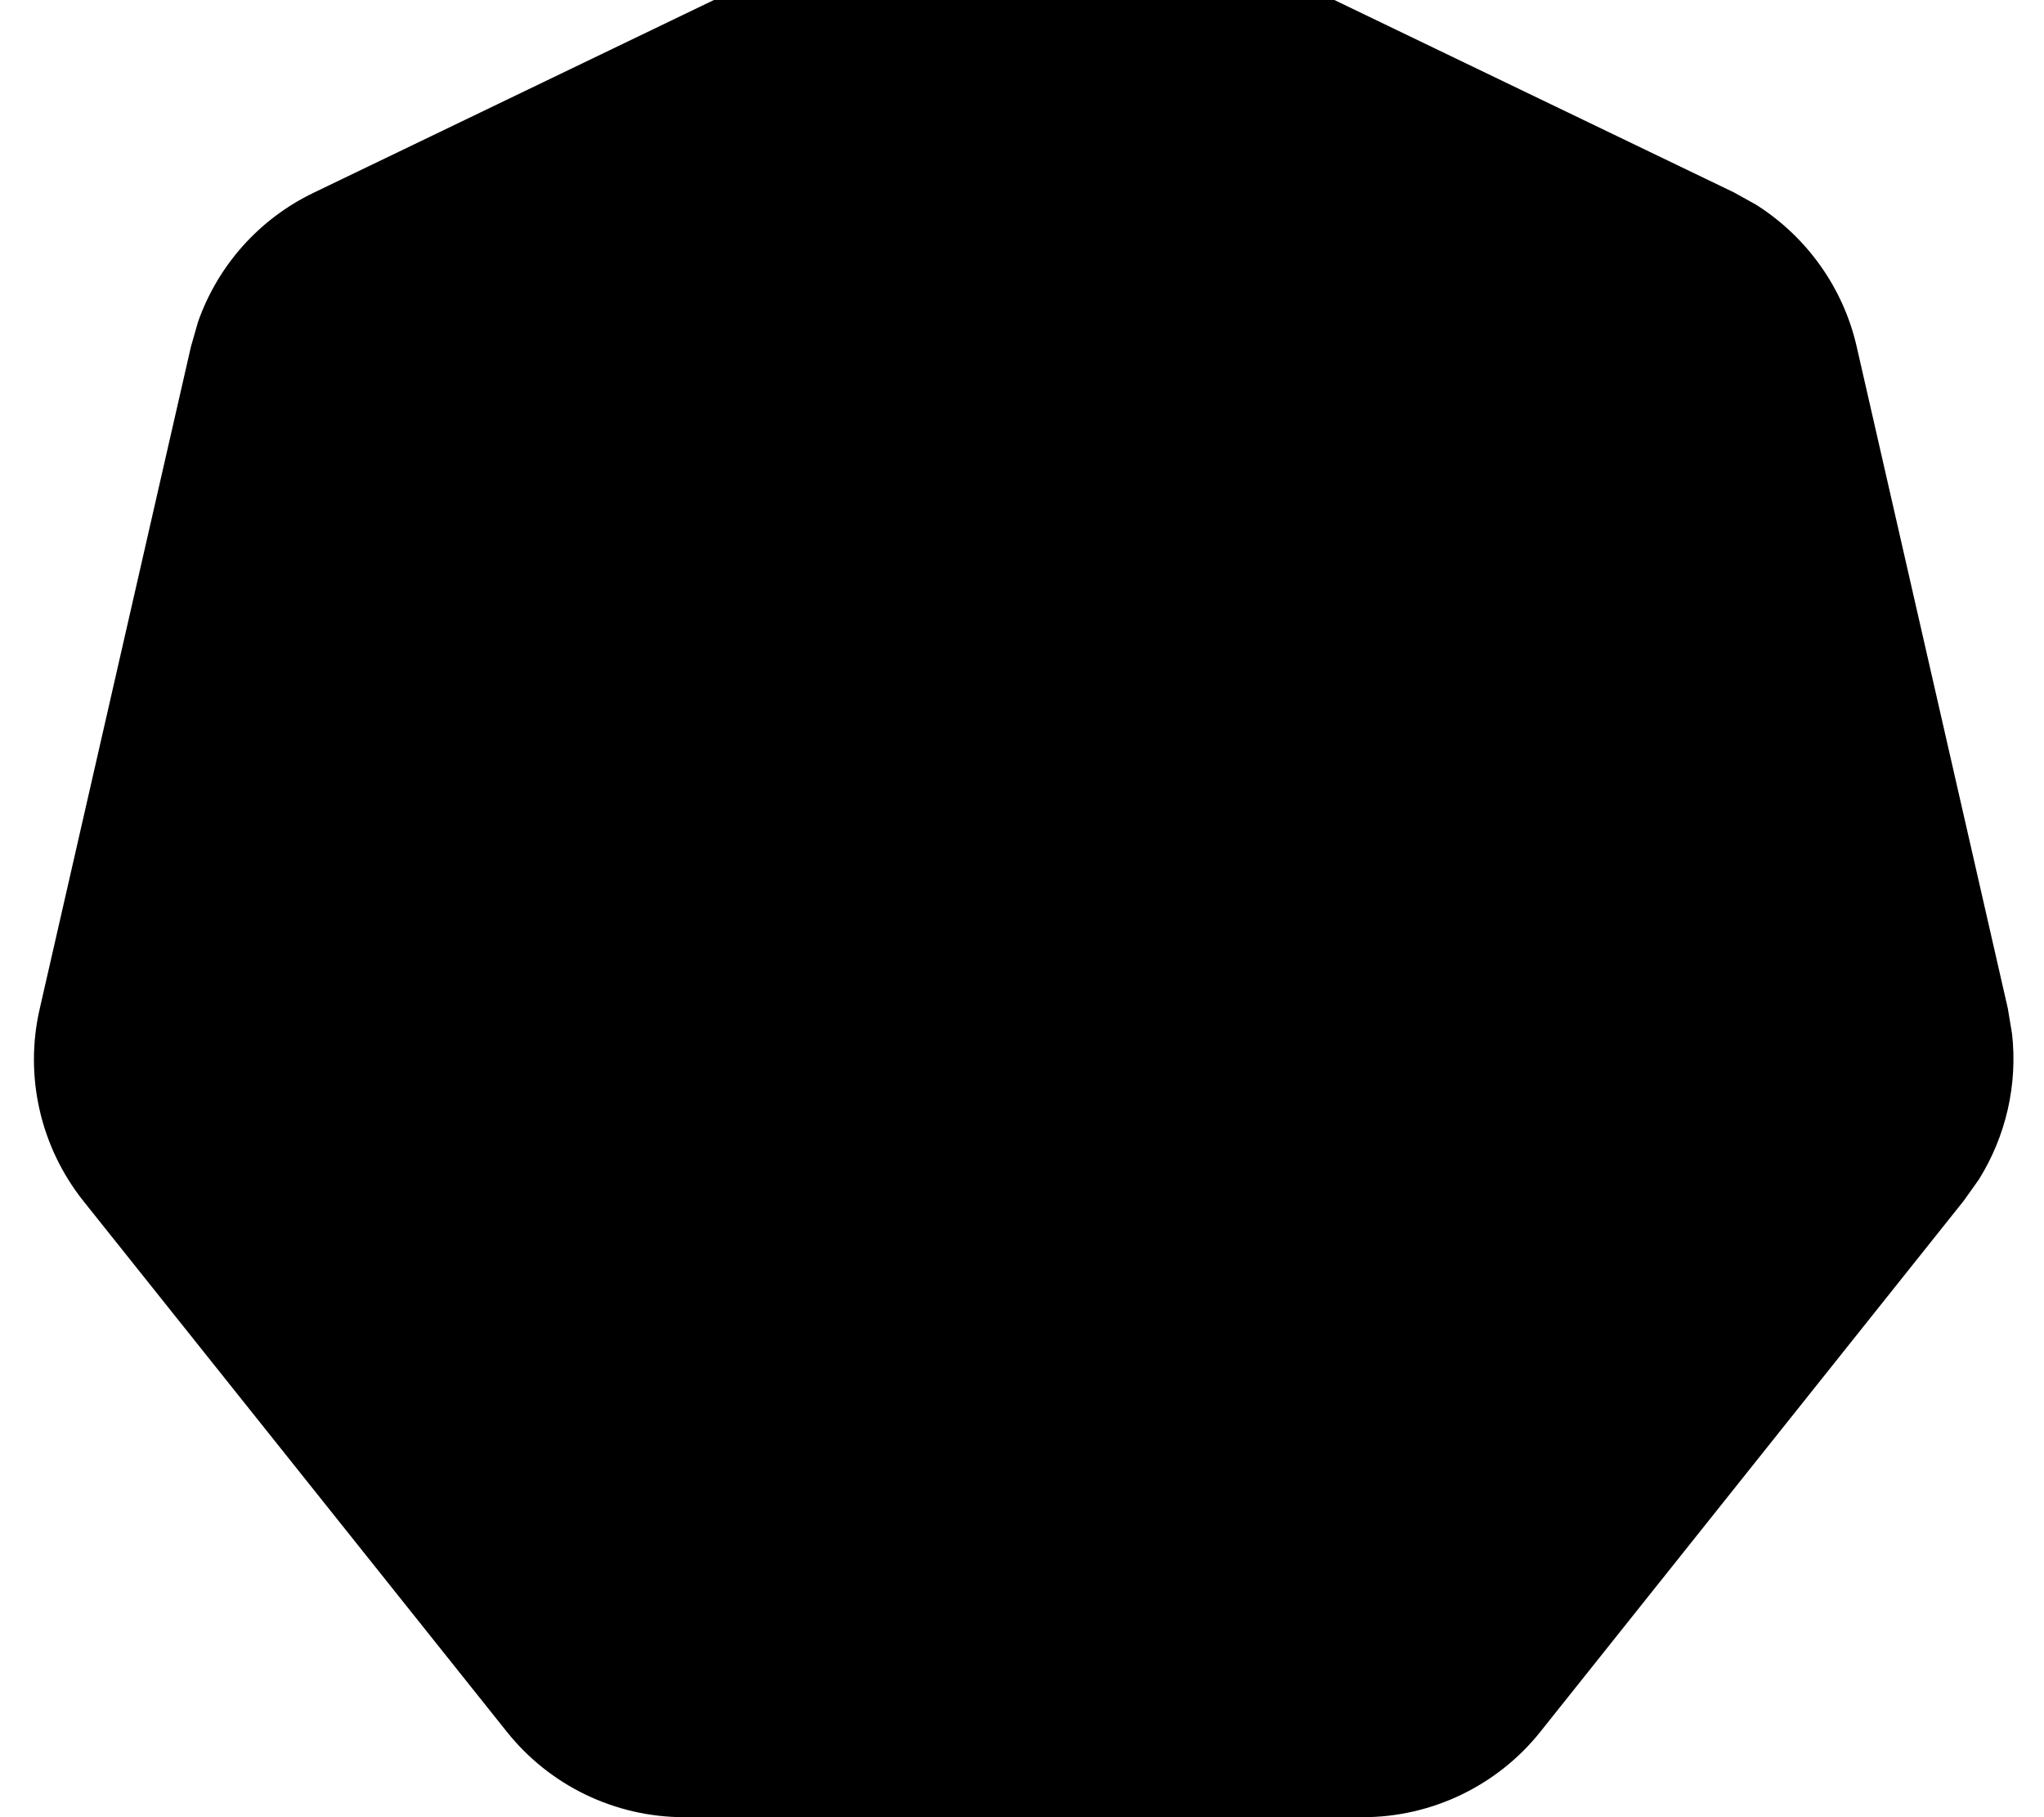 <svg xmlns="http://www.w3.org/2000/svg" viewBox="0 0 576 512"><!--! Font Awesome Pro 7.0.0 by @fontawesome - https://fontawesome.com License - https://fontawesome.com/license (Commercial License) Copyright 2025 Fonticons, Inc. --><path fill="currentColor" d="M267.4-31.5c15.9-5.5 33.5-4.6 48.8 2.7l172.4 83 6.3 3.5c14.2 9 24.5 23.3 28.3 39.9l42.6 186.5 1.2 7.2c1.6 14.3-1.7 28.8-9.4 41.1l-4.2 5.9-119.3 149.6c-12.1 15.2-30.6 24.1-50 24.1l-191.3 0c-19.5 0-37.9-8.9-50-24.1L23.5 338.4c-12.1-15.2-16.7-35.2-12.3-54.2l42.6-186.5 2-7c5.6-15.9 17.2-29 32.6-36.4l172.4-83 6.7-2.7z"/></svg>